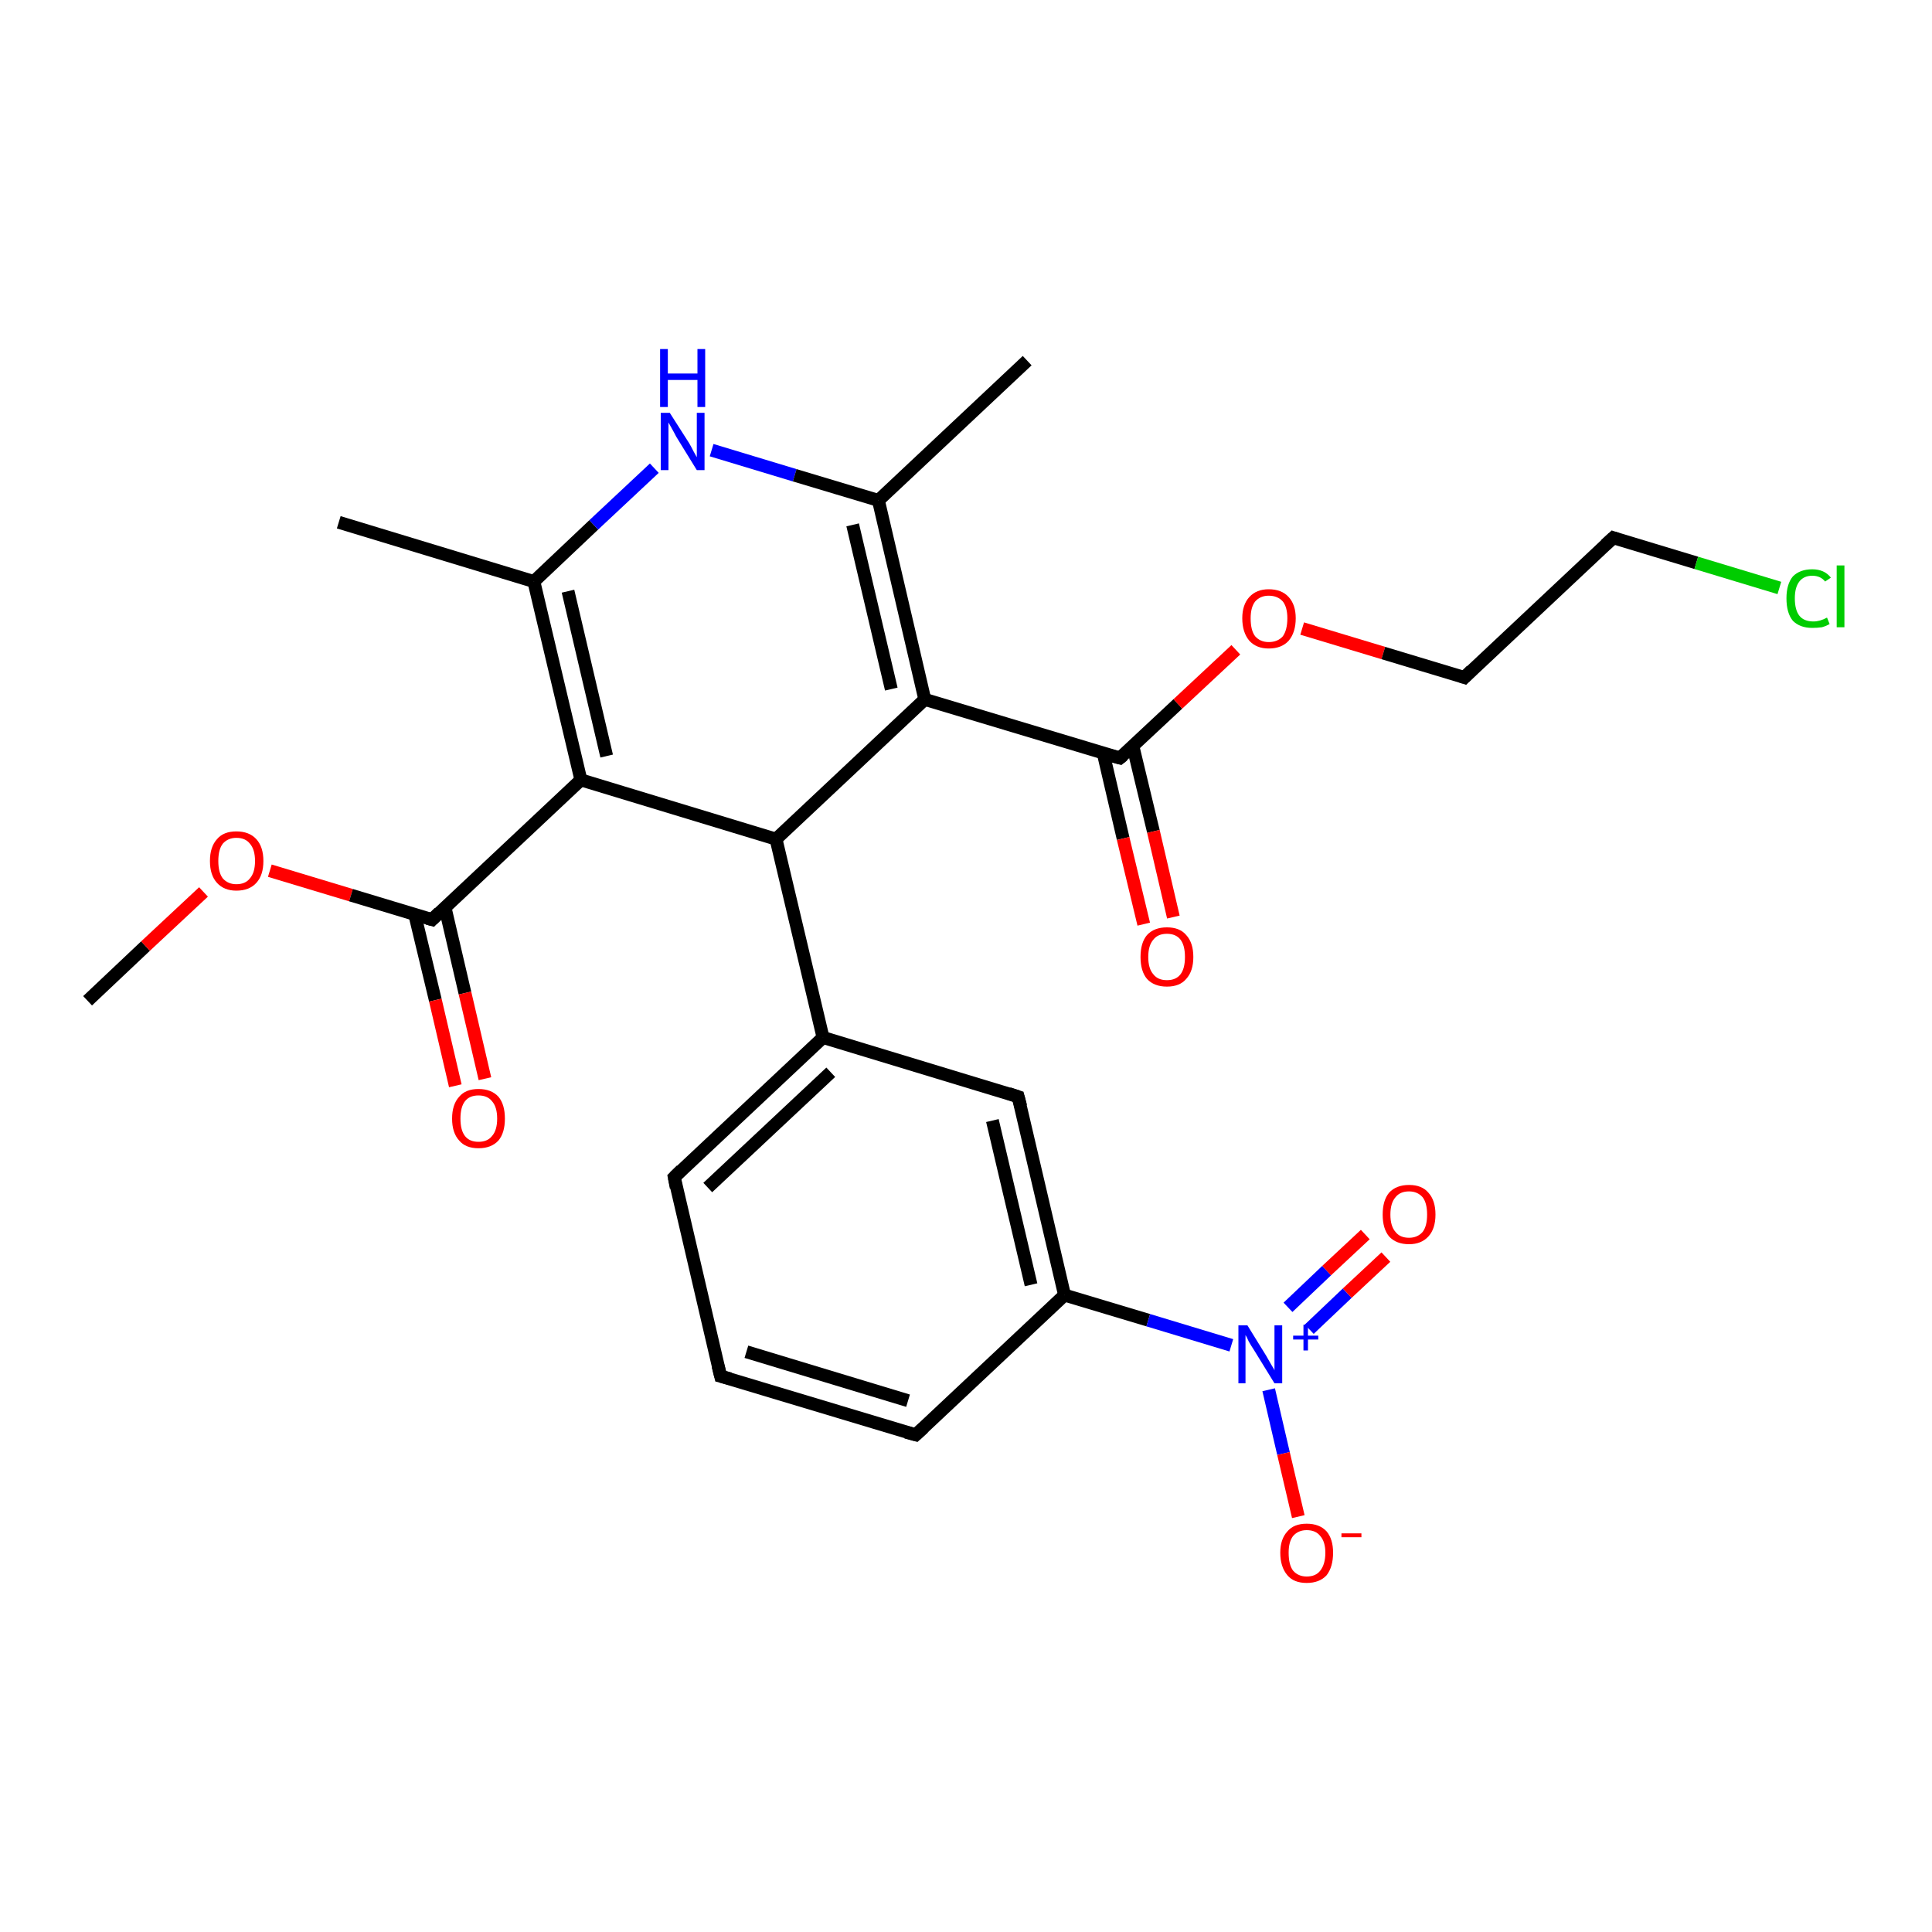 <?xml version='1.0' encoding='iso-8859-1'?>
<svg version='1.1' baseProfile='full'
              xmlns='http://www.w3.org/2000/svg'
                      xmlns:rdkit='http://www.rdkit.org/xml'
                      xmlns:xlink='http://www.w3.org/1999/xlink'
                  xml:space='preserve'
width='300px' height='300px' viewBox='0 0 300 300'>
<!-- END OF HEADER -->
<rect style='opacity:1.0;fill:#FFFFFF;stroke:none' width='300.0' height='300.0' x='0.0' y='0.0'> </rect>
<path class='bond-0 atom-0 atom-1' d='M 13.6,155.4 L 22.6,146.9' style='fill:none;fill-rule:evenodd;stroke:#000000;stroke-width:2.0px;stroke-linecap:butt;stroke-linejoin:miter;stroke-opacity:1' />
<path class='bond-0 atom-0 atom-1' d='M 22.6,146.9 L 31.6,138.5' style='fill:none;fill-rule:evenodd;stroke:#FF0000;stroke-width:2.0px;stroke-linecap:butt;stroke-linejoin:miter;stroke-opacity:1' />
<path class='bond-1 atom-1 atom-2' d='M 41.9,135.2 L 54.5,139.0' style='fill:none;fill-rule:evenodd;stroke:#FF0000;stroke-width:2.0px;stroke-linecap:butt;stroke-linejoin:miter;stroke-opacity:1' />
<path class='bond-1 atom-1 atom-2' d='M 54.5,139.0 L 67.1,142.8' style='fill:none;fill-rule:evenodd;stroke:#000000;stroke-width:2.0px;stroke-linecap:butt;stroke-linejoin:miter;stroke-opacity:1' />
<path class='bond-2 atom-2 atom-3' d='M 64.4,142.0 L 67.6,155.3' style='fill:none;fill-rule:evenodd;stroke:#000000;stroke-width:2.0px;stroke-linecap:butt;stroke-linejoin:miter;stroke-opacity:1' />
<path class='bond-2 atom-2 atom-3' d='M 67.6,155.3 L 70.7,168.6' style='fill:none;fill-rule:evenodd;stroke:#FF0000;stroke-width:2.0px;stroke-linecap:butt;stroke-linejoin:miter;stroke-opacity:1' />
<path class='bond-2 atom-2 atom-3' d='M 69.1,140.9 L 72.2,154.2' style='fill:none;fill-rule:evenodd;stroke:#000000;stroke-width:2.0px;stroke-linecap:butt;stroke-linejoin:miter;stroke-opacity:1' />
<path class='bond-2 atom-2 atom-3' d='M 72.2,154.2 L 75.3,167.5' style='fill:none;fill-rule:evenodd;stroke:#FF0000;stroke-width:2.0px;stroke-linecap:butt;stroke-linejoin:miter;stroke-opacity:1' />
<path class='bond-3 atom-2 atom-4' d='M 67.1,142.8 L 90.2,121.1' style='fill:none;fill-rule:evenodd;stroke:#000000;stroke-width:2.0px;stroke-linecap:butt;stroke-linejoin:miter;stroke-opacity:1' />
<path class='bond-4 atom-4 atom-5' d='M 90.2,121.1 L 82.9,90.3' style='fill:none;fill-rule:evenodd;stroke:#000000;stroke-width:2.0px;stroke-linecap:butt;stroke-linejoin:miter;stroke-opacity:1' />
<path class='bond-4 atom-4 atom-5' d='M 94.2,117.4 L 88.2,91.8' style='fill:none;fill-rule:evenodd;stroke:#000000;stroke-width:2.0px;stroke-linecap:butt;stroke-linejoin:miter;stroke-opacity:1' />
<path class='bond-5 atom-5 atom-6' d='M 82.9,90.3 L 52.6,81.1' style='fill:none;fill-rule:evenodd;stroke:#000000;stroke-width:2.0px;stroke-linecap:butt;stroke-linejoin:miter;stroke-opacity:1' />
<path class='bond-6 atom-5 atom-7' d='M 82.9,90.3 L 92.2,81.5' style='fill:none;fill-rule:evenodd;stroke:#000000;stroke-width:2.0px;stroke-linecap:butt;stroke-linejoin:miter;stroke-opacity:1' />
<path class='bond-6 atom-5 atom-7' d='M 92.2,81.5 L 101.6,72.7' style='fill:none;fill-rule:evenodd;stroke:#0000FF;stroke-width:2.0px;stroke-linecap:butt;stroke-linejoin:miter;stroke-opacity:1' />
<path class='bond-7 atom-7 atom-8' d='M 110.5,69.9 L 123.4,73.8' style='fill:none;fill-rule:evenodd;stroke:#0000FF;stroke-width:2.0px;stroke-linecap:butt;stroke-linejoin:miter;stroke-opacity:1' />
<path class='bond-7 atom-7 atom-8' d='M 123.4,73.8 L 136.4,77.7' style='fill:none;fill-rule:evenodd;stroke:#000000;stroke-width:2.0px;stroke-linecap:butt;stroke-linejoin:miter;stroke-opacity:1' />
<path class='bond-8 atom-8 atom-9' d='M 136.4,77.7 L 159.5,56.0' style='fill:none;fill-rule:evenodd;stroke:#000000;stroke-width:2.0px;stroke-linecap:butt;stroke-linejoin:miter;stroke-opacity:1' />
<path class='bond-9 atom-8 atom-10' d='M 136.4,77.7 L 143.6,108.6' style='fill:none;fill-rule:evenodd;stroke:#000000;stroke-width:2.0px;stroke-linecap:butt;stroke-linejoin:miter;stroke-opacity:1' />
<path class='bond-9 atom-8 atom-10' d='M 132.4,81.5 L 138.4,107.0' style='fill:none;fill-rule:evenodd;stroke:#000000;stroke-width:2.0px;stroke-linecap:butt;stroke-linejoin:miter;stroke-opacity:1' />
<path class='bond-10 atom-10 atom-11' d='M 143.6,108.6 L 173.9,117.7' style='fill:none;fill-rule:evenodd;stroke:#000000;stroke-width:2.0px;stroke-linecap:butt;stroke-linejoin:miter;stroke-opacity:1' />
<path class='bond-11 atom-11 atom-12' d='M 171.3,116.9 L 174.4,130.2' style='fill:none;fill-rule:evenodd;stroke:#000000;stroke-width:2.0px;stroke-linecap:butt;stroke-linejoin:miter;stroke-opacity:1' />
<path class='bond-11 atom-11 atom-12' d='M 174.4,130.2 L 177.6,143.5' style='fill:none;fill-rule:evenodd;stroke:#FF0000;stroke-width:2.0px;stroke-linecap:butt;stroke-linejoin:miter;stroke-opacity:1' />
<path class='bond-11 atom-11 atom-12' d='M 175.9,115.8 L 179.1,129.1' style='fill:none;fill-rule:evenodd;stroke:#000000;stroke-width:2.0px;stroke-linecap:butt;stroke-linejoin:miter;stroke-opacity:1' />
<path class='bond-11 atom-11 atom-12' d='M 179.1,129.1 L 182.2,142.4' style='fill:none;fill-rule:evenodd;stroke:#FF0000;stroke-width:2.0px;stroke-linecap:butt;stroke-linejoin:miter;stroke-opacity:1' />
<path class='bond-12 atom-11 atom-13' d='M 173.9,117.7 L 182.9,109.3' style='fill:none;fill-rule:evenodd;stroke:#000000;stroke-width:2.0px;stroke-linecap:butt;stroke-linejoin:miter;stroke-opacity:1' />
<path class='bond-12 atom-11 atom-13' d='M 182.9,109.3 L 191.9,100.9' style='fill:none;fill-rule:evenodd;stroke:#FF0000;stroke-width:2.0px;stroke-linecap:butt;stroke-linejoin:miter;stroke-opacity:1' />
<path class='bond-13 atom-13 atom-14' d='M 202.2,97.6 L 214.8,101.4' style='fill:none;fill-rule:evenodd;stroke:#FF0000;stroke-width:2.0px;stroke-linecap:butt;stroke-linejoin:miter;stroke-opacity:1' />
<path class='bond-13 atom-13 atom-14' d='M 214.8,101.4 L 227.4,105.2' style='fill:none;fill-rule:evenodd;stroke:#000000;stroke-width:2.0px;stroke-linecap:butt;stroke-linejoin:miter;stroke-opacity:1' />
<path class='bond-14 atom-14 atom-15' d='M 227.4,105.2 L 250.5,83.5' style='fill:none;fill-rule:evenodd;stroke:#000000;stroke-width:2.0px;stroke-linecap:butt;stroke-linejoin:miter;stroke-opacity:1' />
<path class='bond-15 atom-15 atom-16' d='M 250.5,83.5 L 263.4,87.4' style='fill:none;fill-rule:evenodd;stroke:#000000;stroke-width:2.0px;stroke-linecap:butt;stroke-linejoin:miter;stroke-opacity:1' />
<path class='bond-15 atom-15 atom-16' d='M 263.4,87.4 L 276.3,91.3' style='fill:none;fill-rule:evenodd;stroke:#00CC00;stroke-width:2.0px;stroke-linecap:butt;stroke-linejoin:miter;stroke-opacity:1' />
<path class='bond-16 atom-10 atom-17' d='M 143.6,108.6 L 120.5,130.3' style='fill:none;fill-rule:evenodd;stroke:#000000;stroke-width:2.0px;stroke-linecap:butt;stroke-linejoin:miter;stroke-opacity:1' />
<path class='bond-17 atom-17 atom-18' d='M 120.5,130.3 L 127.8,161.1' style='fill:none;fill-rule:evenodd;stroke:#000000;stroke-width:2.0px;stroke-linecap:butt;stroke-linejoin:miter;stroke-opacity:1' />
<path class='bond-18 atom-18 atom-19' d='M 127.8,161.1 L 104.7,182.8' style='fill:none;fill-rule:evenodd;stroke:#000000;stroke-width:2.0px;stroke-linecap:butt;stroke-linejoin:miter;stroke-opacity:1' />
<path class='bond-18 atom-18 atom-19' d='M 129.0,166.5 L 109.9,184.4' style='fill:none;fill-rule:evenodd;stroke:#000000;stroke-width:2.0px;stroke-linecap:butt;stroke-linejoin:miter;stroke-opacity:1' />
<path class='bond-19 atom-19 atom-20' d='M 104.7,182.8 L 111.9,213.7' style='fill:none;fill-rule:evenodd;stroke:#000000;stroke-width:2.0px;stroke-linecap:butt;stroke-linejoin:miter;stroke-opacity:1' />
<path class='bond-20 atom-20 atom-21' d='M 111.9,213.7 L 142.2,222.8' style='fill:none;fill-rule:evenodd;stroke:#000000;stroke-width:2.0px;stroke-linecap:butt;stroke-linejoin:miter;stroke-opacity:1' />
<path class='bond-20 atom-20 atom-21' d='M 115.9,209.9 L 141.0,217.5' style='fill:none;fill-rule:evenodd;stroke:#000000;stroke-width:2.0px;stroke-linecap:butt;stroke-linejoin:miter;stroke-opacity:1' />
<path class='bond-21 atom-21 atom-22' d='M 142.2,222.8 L 165.3,201.1' style='fill:none;fill-rule:evenodd;stroke:#000000;stroke-width:2.0px;stroke-linecap:butt;stroke-linejoin:miter;stroke-opacity:1' />
<path class='bond-22 atom-22 atom-23' d='M 165.3,201.1 L 178.3,205.0' style='fill:none;fill-rule:evenodd;stroke:#000000;stroke-width:2.0px;stroke-linecap:butt;stroke-linejoin:miter;stroke-opacity:1' />
<path class='bond-22 atom-22 atom-23' d='M 178.3,205.0 L 191.2,208.9' style='fill:none;fill-rule:evenodd;stroke:#0000FF;stroke-width:2.0px;stroke-linecap:butt;stroke-linejoin:miter;stroke-opacity:1' />
<path class='bond-23 atom-23 atom-24' d='M 203.3,206.4 L 209.2,200.8' style='fill:none;fill-rule:evenodd;stroke:#0000FF;stroke-width:2.0px;stroke-linecap:butt;stroke-linejoin:miter;stroke-opacity:1' />
<path class='bond-23 atom-23 atom-24' d='M 209.2,200.8 L 215.2,195.2' style='fill:none;fill-rule:evenodd;stroke:#FF0000;stroke-width:2.0px;stroke-linecap:butt;stroke-linejoin:miter;stroke-opacity:1' />
<path class='bond-23 atom-23 atom-24' d='M 200.0,203.0 L 206.0,197.3' style='fill:none;fill-rule:evenodd;stroke:#0000FF;stroke-width:2.0px;stroke-linecap:butt;stroke-linejoin:miter;stroke-opacity:1' />
<path class='bond-23 atom-23 atom-24' d='M 206.0,197.3 L 212.0,191.7' style='fill:none;fill-rule:evenodd;stroke:#FF0000;stroke-width:2.0px;stroke-linecap:butt;stroke-linejoin:miter;stroke-opacity:1' />
<path class='bond-24 atom-23 atom-25' d='M 197.0,215.8 L 199.3,225.7' style='fill:none;fill-rule:evenodd;stroke:#0000FF;stroke-width:2.0px;stroke-linecap:butt;stroke-linejoin:miter;stroke-opacity:1' />
<path class='bond-24 atom-23 atom-25' d='M 199.3,225.7 L 201.6,235.5' style='fill:none;fill-rule:evenodd;stroke:#FF0000;stroke-width:2.0px;stroke-linecap:butt;stroke-linejoin:miter;stroke-opacity:1' />
<path class='bond-25 atom-22 atom-26' d='M 165.3,201.1 L 158.1,170.3' style='fill:none;fill-rule:evenodd;stroke:#000000;stroke-width:2.0px;stroke-linecap:butt;stroke-linejoin:miter;stroke-opacity:1' />
<path class='bond-25 atom-22 atom-26' d='M 160.1,199.5 L 154.1,174.0' style='fill:none;fill-rule:evenodd;stroke:#000000;stroke-width:2.0px;stroke-linecap:butt;stroke-linejoin:miter;stroke-opacity:1' />
<path class='bond-26 atom-17 atom-4' d='M 120.5,130.3 L 90.2,121.1' style='fill:none;fill-rule:evenodd;stroke:#000000;stroke-width:2.0px;stroke-linecap:butt;stroke-linejoin:miter;stroke-opacity:1' />
<path class='bond-27 atom-26 atom-18' d='M 158.1,170.3 L 127.8,161.1' style='fill:none;fill-rule:evenodd;stroke:#000000;stroke-width:2.0px;stroke-linecap:butt;stroke-linejoin:miter;stroke-opacity:1' />
<path d='M 66.4,142.6 L 67.1,142.8 L 68.2,141.7' style='fill:none;stroke:#000000;stroke-width:2.0px;stroke-linecap:butt;stroke-linejoin:miter;stroke-opacity:1;' />
<path d='M 172.4,117.3 L 173.9,117.7 L 174.4,117.3' style='fill:none;stroke:#000000;stroke-width:2.0px;stroke-linecap:butt;stroke-linejoin:miter;stroke-opacity:1;' />
<path d='M 226.8,105.0 L 227.4,105.2 L 228.5,104.1' style='fill:none;stroke:#000000;stroke-width:2.0px;stroke-linecap:butt;stroke-linejoin:miter;stroke-opacity:1;' />
<path d='M 249.3,84.6 L 250.5,83.5 L 251.1,83.7' style='fill:none;stroke:#000000;stroke-width:2.0px;stroke-linecap:butt;stroke-linejoin:miter;stroke-opacity:1;' />
<path d='M 105.8,181.7 L 104.7,182.8 L 105.0,184.4' style='fill:none;stroke:#000000;stroke-width:2.0px;stroke-linecap:butt;stroke-linejoin:miter;stroke-opacity:1;' />
<path d='M 111.5,212.1 L 111.9,213.7 L 113.4,214.1' style='fill:none;stroke:#000000;stroke-width:2.0px;stroke-linecap:butt;stroke-linejoin:miter;stroke-opacity:1;' />
<path d='M 140.7,222.4 L 142.2,222.8 L 143.4,221.7' style='fill:none;stroke:#000000;stroke-width:2.0px;stroke-linecap:butt;stroke-linejoin:miter;stroke-opacity:1;' />
<path d='M 158.5,171.8 L 158.1,170.3 L 156.6,169.8' style='fill:none;stroke:#000000;stroke-width:2.0px;stroke-linecap:butt;stroke-linejoin:miter;stroke-opacity:1;' />
<path class='atom-1' d='M 32.6 133.7
Q 32.6 131.5, 33.7 130.3
Q 34.7 129.1, 36.7 129.1
Q 38.7 129.1, 39.8 130.3
Q 40.9 131.5, 40.9 133.7
Q 40.9 135.9, 39.8 137.1
Q 38.7 138.3, 36.7 138.3
Q 34.8 138.3, 33.7 137.1
Q 32.6 135.9, 32.6 133.7
M 36.7 137.3
Q 38.1 137.3, 38.8 136.4
Q 39.6 135.5, 39.6 133.7
Q 39.6 131.9, 38.8 131.0
Q 38.1 130.1, 36.7 130.1
Q 35.4 130.1, 34.6 131.0
Q 33.9 131.9, 33.9 133.7
Q 33.9 135.5, 34.6 136.4
Q 35.4 137.3, 36.7 137.3
' fill='#FF0000'/>
<path class='atom-3' d='M 70.2 173.7
Q 70.2 171.5, 71.3 170.3
Q 72.3 169.1, 74.3 169.1
Q 76.3 169.1, 77.4 170.3
Q 78.4 171.5, 78.4 173.7
Q 78.4 175.9, 77.4 177.1
Q 76.3 178.3, 74.3 178.3
Q 72.3 178.3, 71.3 177.1
Q 70.2 175.9, 70.2 173.7
M 74.3 177.3
Q 75.7 177.3, 76.4 176.4
Q 77.2 175.5, 77.2 173.7
Q 77.2 171.9, 76.4 171.0
Q 75.7 170.1, 74.3 170.1
Q 72.9 170.1, 72.2 171.0
Q 71.5 171.9, 71.5 173.7
Q 71.5 175.5, 72.2 176.4
Q 72.9 177.3, 74.3 177.3
' fill='#FF0000'/>
<path class='atom-7' d='M 104.0 64.1
L 107.0 68.8
Q 107.3 69.3, 107.7 70.1
Q 108.2 71.0, 108.2 71.0
L 108.2 64.1
L 109.4 64.1
L 109.4 73.0
L 108.2 73.0
L 105.0 67.8
Q 104.7 67.2, 104.3 66.5
Q 103.9 65.8, 103.8 65.6
L 103.8 73.0
L 102.6 73.0
L 102.6 64.1
L 104.0 64.1
' fill='#0000FF'/>
<path class='atom-7' d='M 102.5 54.2
L 103.7 54.2
L 103.7 58.0
L 108.3 58.0
L 108.3 54.2
L 109.5 54.2
L 109.5 63.2
L 108.3 63.2
L 108.3 59.0
L 103.7 59.0
L 103.7 63.2
L 102.5 63.2
L 102.5 54.2
' fill='#0000FF'/>
<path class='atom-12' d='M 177.1 148.6
Q 177.1 146.4, 178.1 145.2
Q 179.2 144.0, 181.2 144.0
Q 183.2 144.0, 184.2 145.2
Q 185.3 146.4, 185.3 148.6
Q 185.3 150.8, 184.2 152.0
Q 183.2 153.2, 181.2 153.2
Q 179.2 153.2, 178.1 152.0
Q 177.1 150.8, 177.1 148.6
M 181.2 152.2
Q 182.6 152.2, 183.3 151.3
Q 184.0 150.4, 184.0 148.6
Q 184.0 146.8, 183.3 145.9
Q 182.6 145.0, 181.2 145.0
Q 179.8 145.0, 179.1 145.9
Q 178.3 146.8, 178.3 148.6
Q 178.3 150.4, 179.1 151.3
Q 179.8 152.2, 181.2 152.2
' fill='#FF0000'/>
<path class='atom-13' d='M 192.9 96.0
Q 192.9 93.9, 194.0 92.7
Q 195.1 91.5, 197.0 91.5
Q 199.0 91.5, 200.1 92.7
Q 201.2 93.9, 201.2 96.0
Q 201.2 98.2, 200.1 99.5
Q 199.0 100.7, 197.0 100.7
Q 195.1 100.7, 194.0 99.5
Q 192.9 98.2, 192.9 96.0
M 197.0 99.7
Q 198.4 99.7, 199.2 98.8
Q 199.9 97.8, 199.9 96.0
Q 199.9 94.3, 199.2 93.4
Q 198.4 92.5, 197.0 92.5
Q 195.7 92.5, 194.9 93.4
Q 194.2 94.3, 194.2 96.0
Q 194.2 97.9, 194.9 98.8
Q 195.7 99.7, 197.0 99.7
' fill='#FF0000'/>
<path class='atom-16' d='M 277.4 92.9
Q 277.4 90.7, 278.4 89.5
Q 279.5 88.4, 281.4 88.4
Q 283.3 88.4, 284.3 89.7
L 283.4 90.3
Q 282.7 89.4, 281.4 89.4
Q 280.1 89.4, 279.4 90.3
Q 278.7 91.2, 278.7 92.9
Q 278.7 94.7, 279.4 95.6
Q 280.1 96.5, 281.6 96.5
Q 282.6 96.5, 283.7 95.9
L 284.1 96.9
Q 283.6 97.2, 282.9 97.4
Q 282.2 97.5, 281.4 97.5
Q 279.5 97.5, 278.4 96.4
Q 277.4 95.2, 277.4 92.9
' fill='#00CC00'/>
<path class='atom-16' d='M 285.2 87.8
L 286.4 87.8
L 286.4 97.4
L 285.2 97.4
L 285.2 87.8
' fill='#00CC00'/>
<path class='atom-23' d='M 193.7 205.8
L 196.6 210.5
Q 196.9 211.0, 197.4 211.9
Q 197.9 212.7, 197.9 212.8
L 197.9 205.8
L 199.1 205.8
L 199.1 214.8
L 197.9 214.8
L 194.7 209.6
Q 194.3 209.0, 193.9 208.3
Q 193.6 207.6, 193.4 207.3
L 193.4 214.8
L 192.3 214.8
L 192.3 205.8
L 193.7 205.8
' fill='#0000FF'/>
<path class='atom-23' d='M 200.8 207.4
L 202.4 207.4
L 202.4 205.7
L 203.1 205.7
L 203.1 207.4
L 204.7 207.4
L 204.7 208.0
L 203.1 208.0
L 203.1 209.7
L 202.4 209.7
L 202.4 208.0
L 200.8 208.0
L 200.8 207.4
' fill='#0000FF'/>
<path class='atom-24' d='M 214.7 188.6
Q 214.7 186.4, 215.7 185.2
Q 216.8 184.0, 218.8 184.0
Q 220.8 184.0, 221.8 185.2
Q 222.9 186.4, 222.9 188.6
Q 222.9 190.8, 221.8 192.0
Q 220.7 193.2, 218.8 193.2
Q 216.8 193.2, 215.7 192.0
Q 214.7 190.8, 214.7 188.6
M 218.8 192.2
Q 220.1 192.2, 220.9 191.3
Q 221.6 190.4, 221.6 188.6
Q 221.6 186.8, 220.9 185.9
Q 220.1 185.0, 218.8 185.0
Q 217.4 185.0, 216.7 185.9
Q 215.9 186.8, 215.9 188.6
Q 215.9 190.4, 216.7 191.3
Q 217.4 192.2, 218.8 192.2
' fill='#FF0000'/>
<path class='atom-25' d='M 198.8 241.1
Q 198.8 239.0, 199.9 237.8
Q 200.9 236.6, 202.9 236.6
Q 204.9 236.6, 206.0 237.8
Q 207.0 239.0, 207.0 241.1
Q 207.0 243.3, 206.0 244.6
Q 204.9 245.8, 202.9 245.8
Q 200.9 245.8, 199.9 244.6
Q 198.8 243.3, 198.8 241.1
M 202.9 244.8
Q 204.3 244.8, 205.0 243.9
Q 205.8 242.9, 205.8 241.1
Q 205.8 239.4, 205.0 238.5
Q 204.3 237.6, 202.9 237.6
Q 201.6 237.6, 200.8 238.5
Q 200.1 239.4, 200.1 241.1
Q 200.1 243.0, 200.8 243.9
Q 201.6 244.8, 202.9 244.8
' fill='#FF0000'/>
<path class='atom-25' d='M 208.3 238.1
L 211.4 238.1
L 211.4 238.7
L 208.3 238.7
L 208.3 238.1
' fill='#FF0000'/>
</svg>
